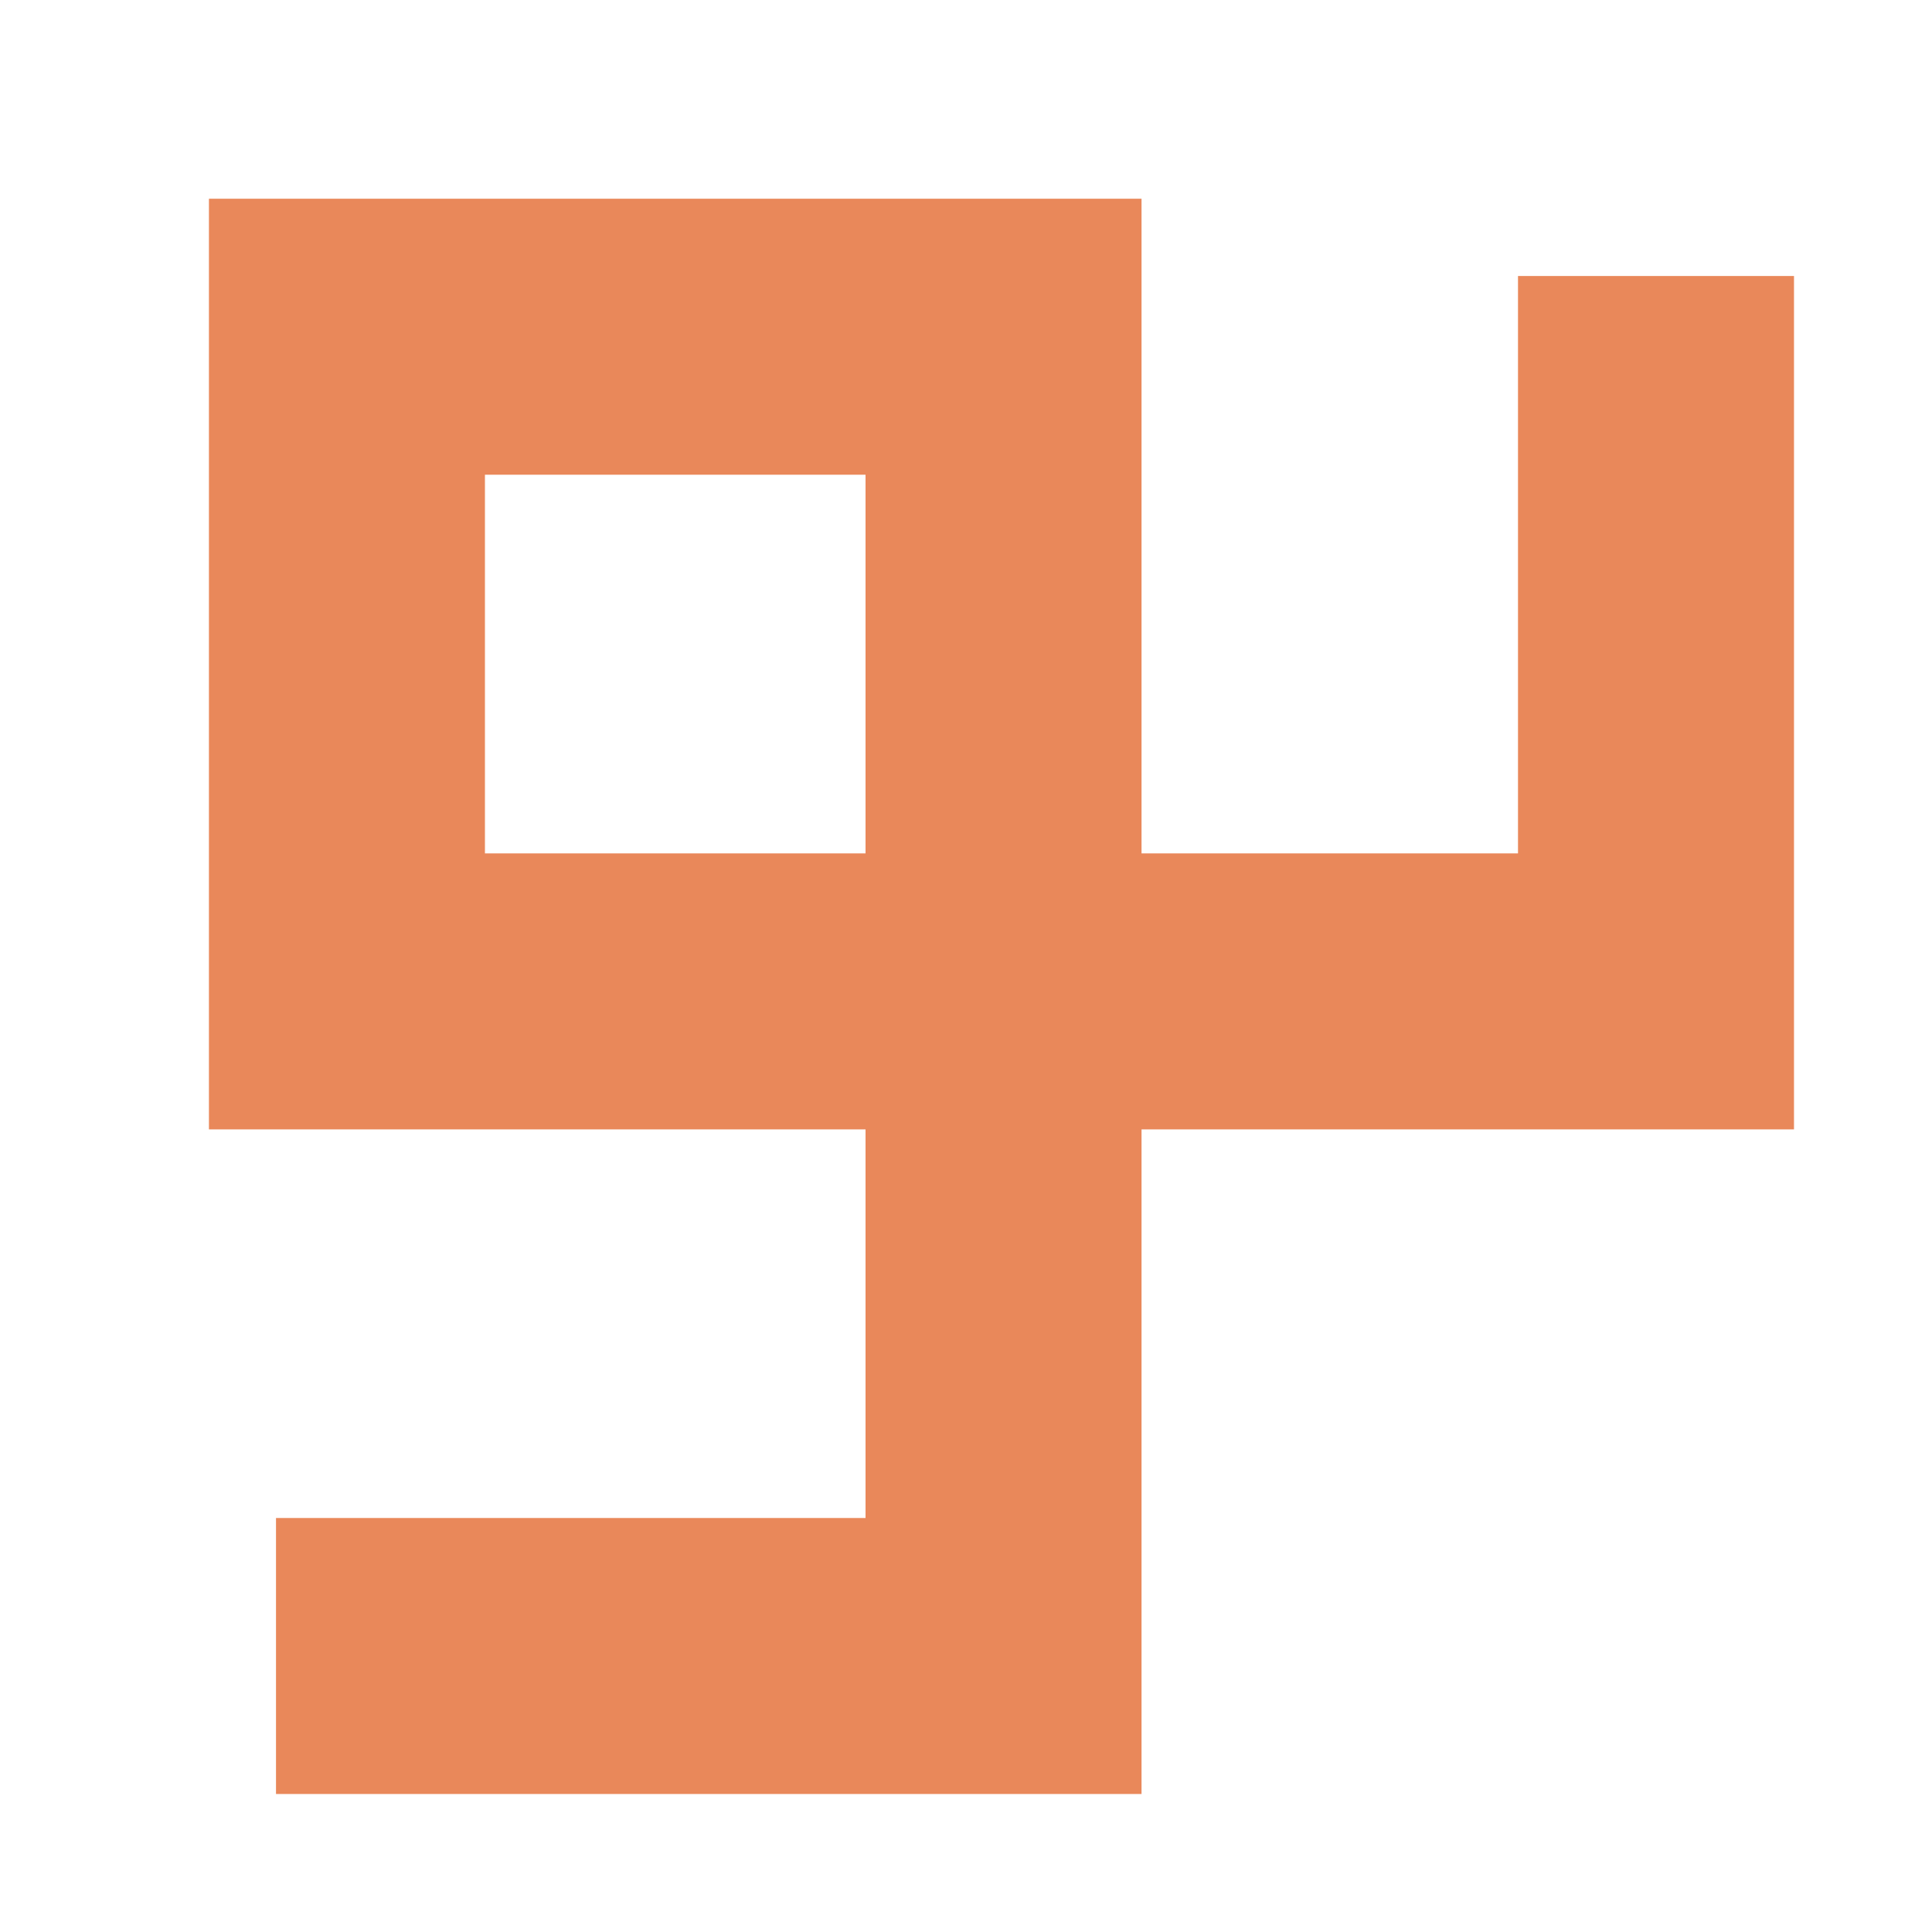   <svg width="7px" height="7px" viewBox="0 0 7 7" version="1.1" xmlns="http://www.w3.org/2000/svg" xmlns:xlink="http://www.w3.org/1999/xlink">
   <g stroke="none" stroke-width="1" fill="none" fill-rule="evenodd">
    <g transform="translate(-15, -3100)" stroke="#E9885A">
     <g transform="translate(15, 3100)">
      <g transform="translate(3.5, 16.5) scale(-1, 1) translate(-3.5, -16.5) ">
       <g transform="translate(0, 0)">
        <g transform="translate(1, 1)">
         <polyline transform="translate(2.5, 2.5) scale(-1, 1) translate(-2.5, -2.5) " points="5 0 5 2.592 0.257 2.592 0.257 0.22 2.636 0.22 2.636 5 0 5">
         </polyline>
        </g>
       </g>
      </g>
     </g>
    </g>
   </g>
  </svg>
